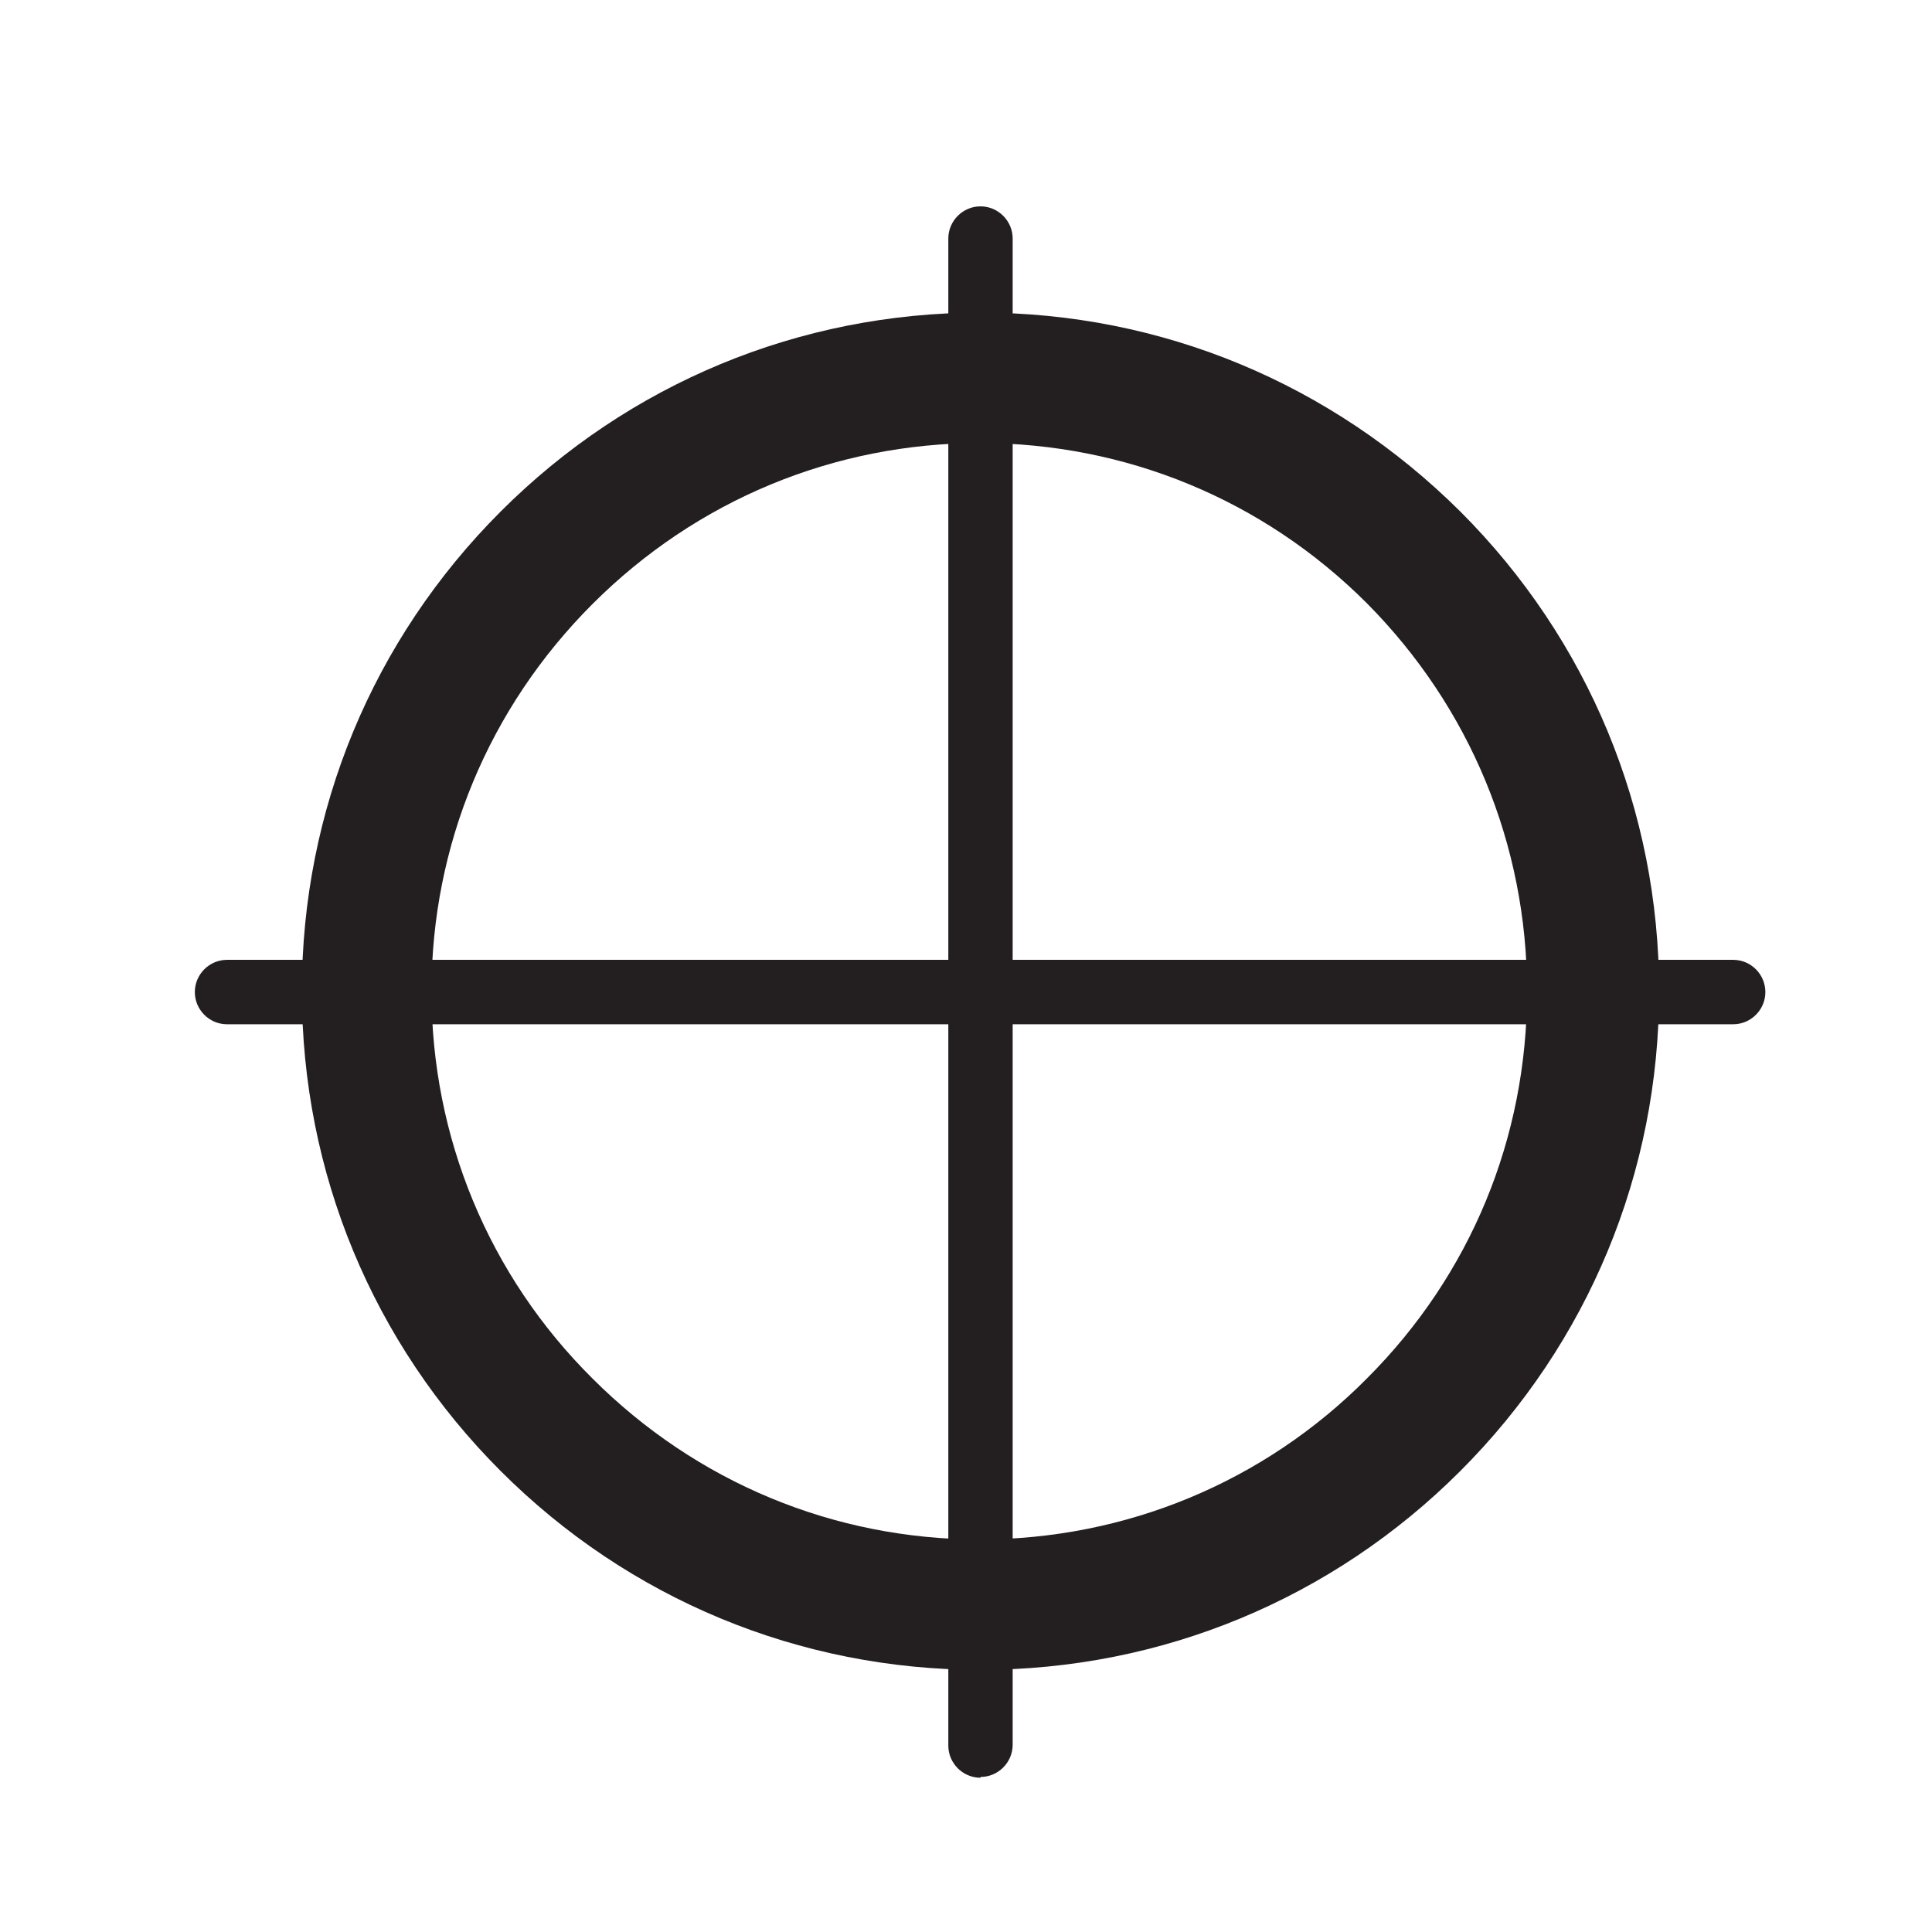 <?xml version="1.0" encoding="UTF-8"?> <svg xmlns="http://www.w3.org/2000/svg" width="32" height="32" viewBox="0 0 32 32" fill="none"><path d="M16.24 27.658C13.24 27.658 10.413 26.485 8.293 24.365C6.173 22.245 5 19.418 5 16.418C5 13.418 6.173 10.592 8.293 8.472C10.413 6.352 13.24 5.178 16.24 5.178C19.24 5.178 22.053 6.352 24.187 8.472C26.307 10.592 27.48 13.418 27.48 16.418C27.48 19.418 26.307 22.245 24.187 24.365C22.067 26.485 19.24 27.658 16.24 27.658ZM16.24 7.338C13.813 7.338 11.533 8.285 9.813 10.005C8.093 11.725 7.147 14.005 7.147 16.418C7.147 18.832 8.093 21.125 9.813 22.832C11.533 24.552 13.813 25.498 16.227 25.498C18.64 25.498 20.933 24.552 22.64 22.832C24.36 21.112 25.293 18.845 25.293 16.418C25.293 13.992 24.347 11.712 22.64 9.992C20.92 8.272 18.64 7.338 16.227 7.338H16.24Z" fill="#231F20"></path><path d="M16.24 29.445C15.947 29.445 15.707 29.205 15.707 28.912V3.952C15.707 3.658 15.947 3.418 16.24 3.418C16.533 3.418 16.773 3.658 16.773 3.952V28.898C16.773 29.192 16.533 29.432 16.24 29.432V29.445Z" fill="#231F20"></path><path d="M28.707 16.965H3.76C3.467 16.965 3.227 16.725 3.227 16.432C3.227 16.138 3.467 15.898 3.76 15.898H28.707C29 15.898 29.24 16.138 29.24 16.432C29.24 16.725 29 16.965 28.707 16.965Z" fill="#231F20"></path></svg> 